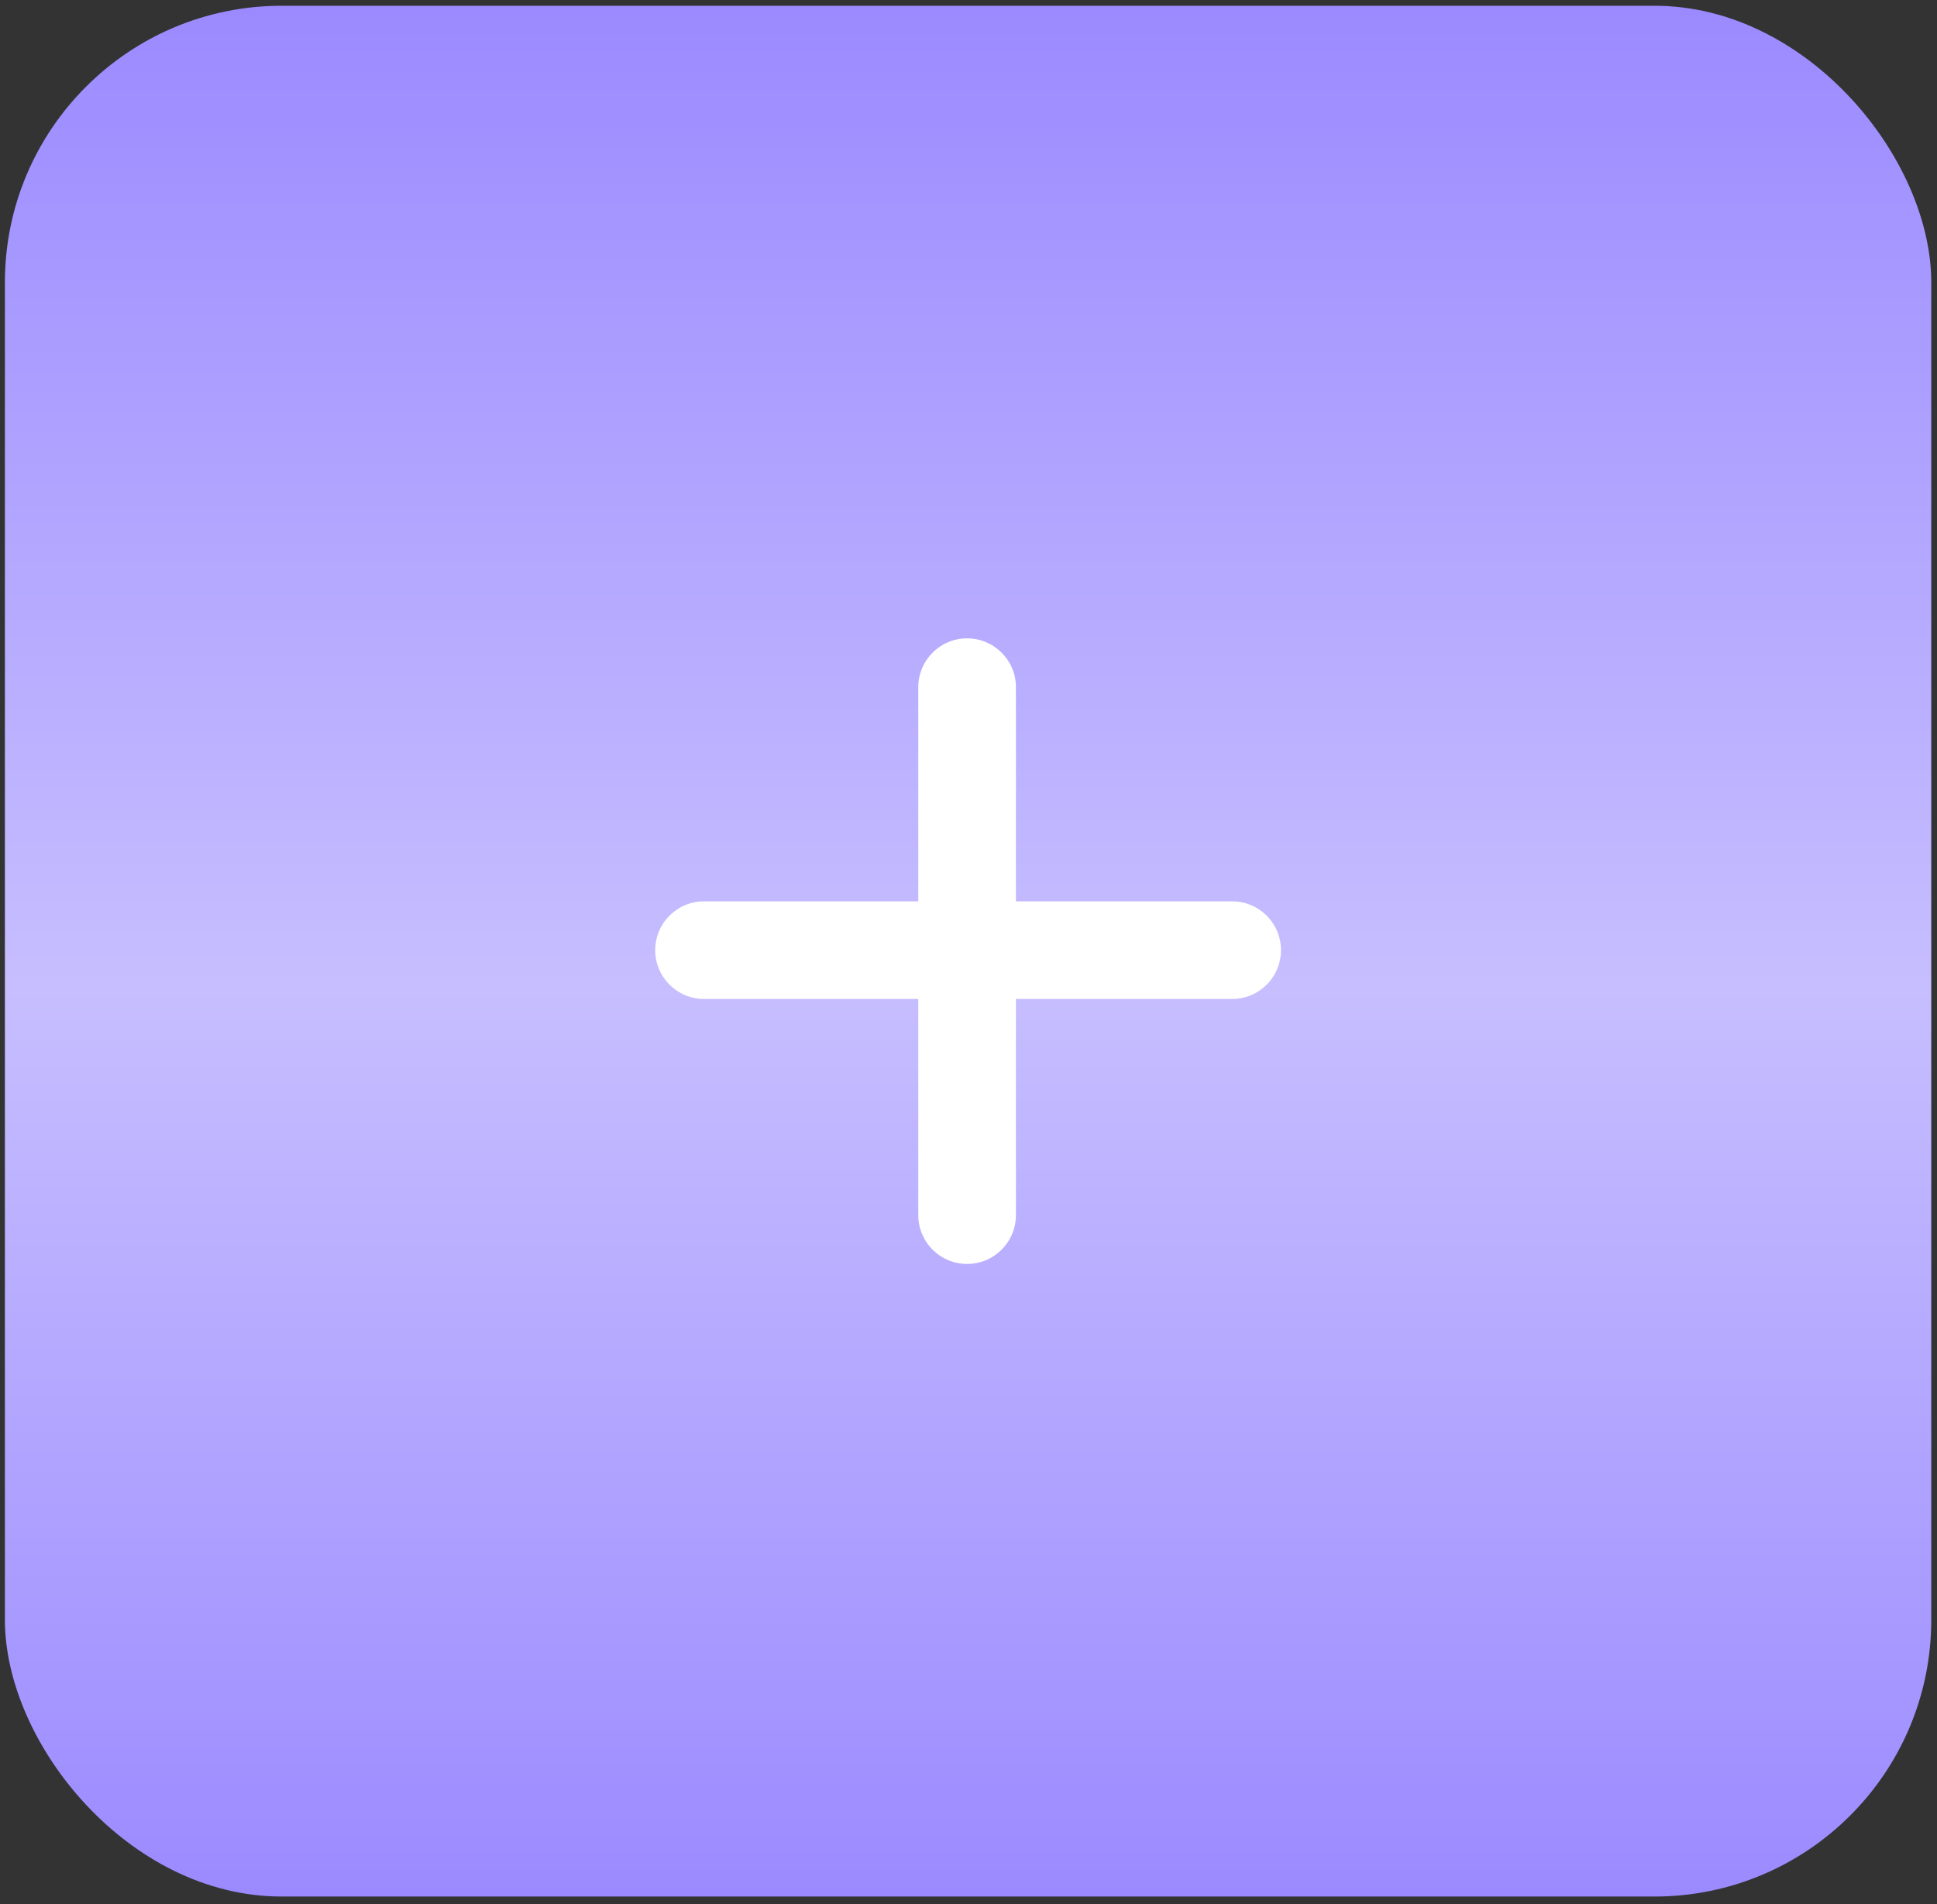 <?xml version="1.0" encoding="UTF-8"?> <svg xmlns="http://www.w3.org/2000/svg" width="238" height="234" viewBox="0 0 238 234" fill="none"><rect x="0" y="0" width="238" height="234" fill="#333333" stroke="none"/><rect x="0.602" y="0.708" width="236.694" height="232.375" rx="34" fill="url(#paint0_linear_81_2)"></rect><path d="M80.506 116.774C80.506 113.461 83.192 110.775 86.505 110.775H151.393C154.706 110.775 157.392 113.461 157.392 116.774V116.774C157.392 120.088 154.706 122.773 151.393 122.773H86.505C83.192 122.773 80.506 120.088 80.506 116.774V116.774Z" fill="white"></path><path d="M118.828 78.453C122.141 78.453 124.827 81.139 124.827 84.452L124.827 149.34C124.827 152.653 122.141 155.339 118.828 155.339V155.339C115.514 155.339 112.829 152.653 112.829 149.34L112.829 84.452C112.829 81.139 115.514 78.453 118.828 78.453V78.453Z" fill="white"></path><defs><linearGradient id="paint0_linear_81_2" x1="118.949" y1="0.708" x2="118.949" y2="233.083" gradientUnits="userSpaceOnUse"><stop stop-color="#9B8AFF"></stop><stop offset="0.519" stop-color="#C7BEFF"></stop><stop offset="1" stop-color="#9B8AFF"></stop></linearGradient></defs></svg> 